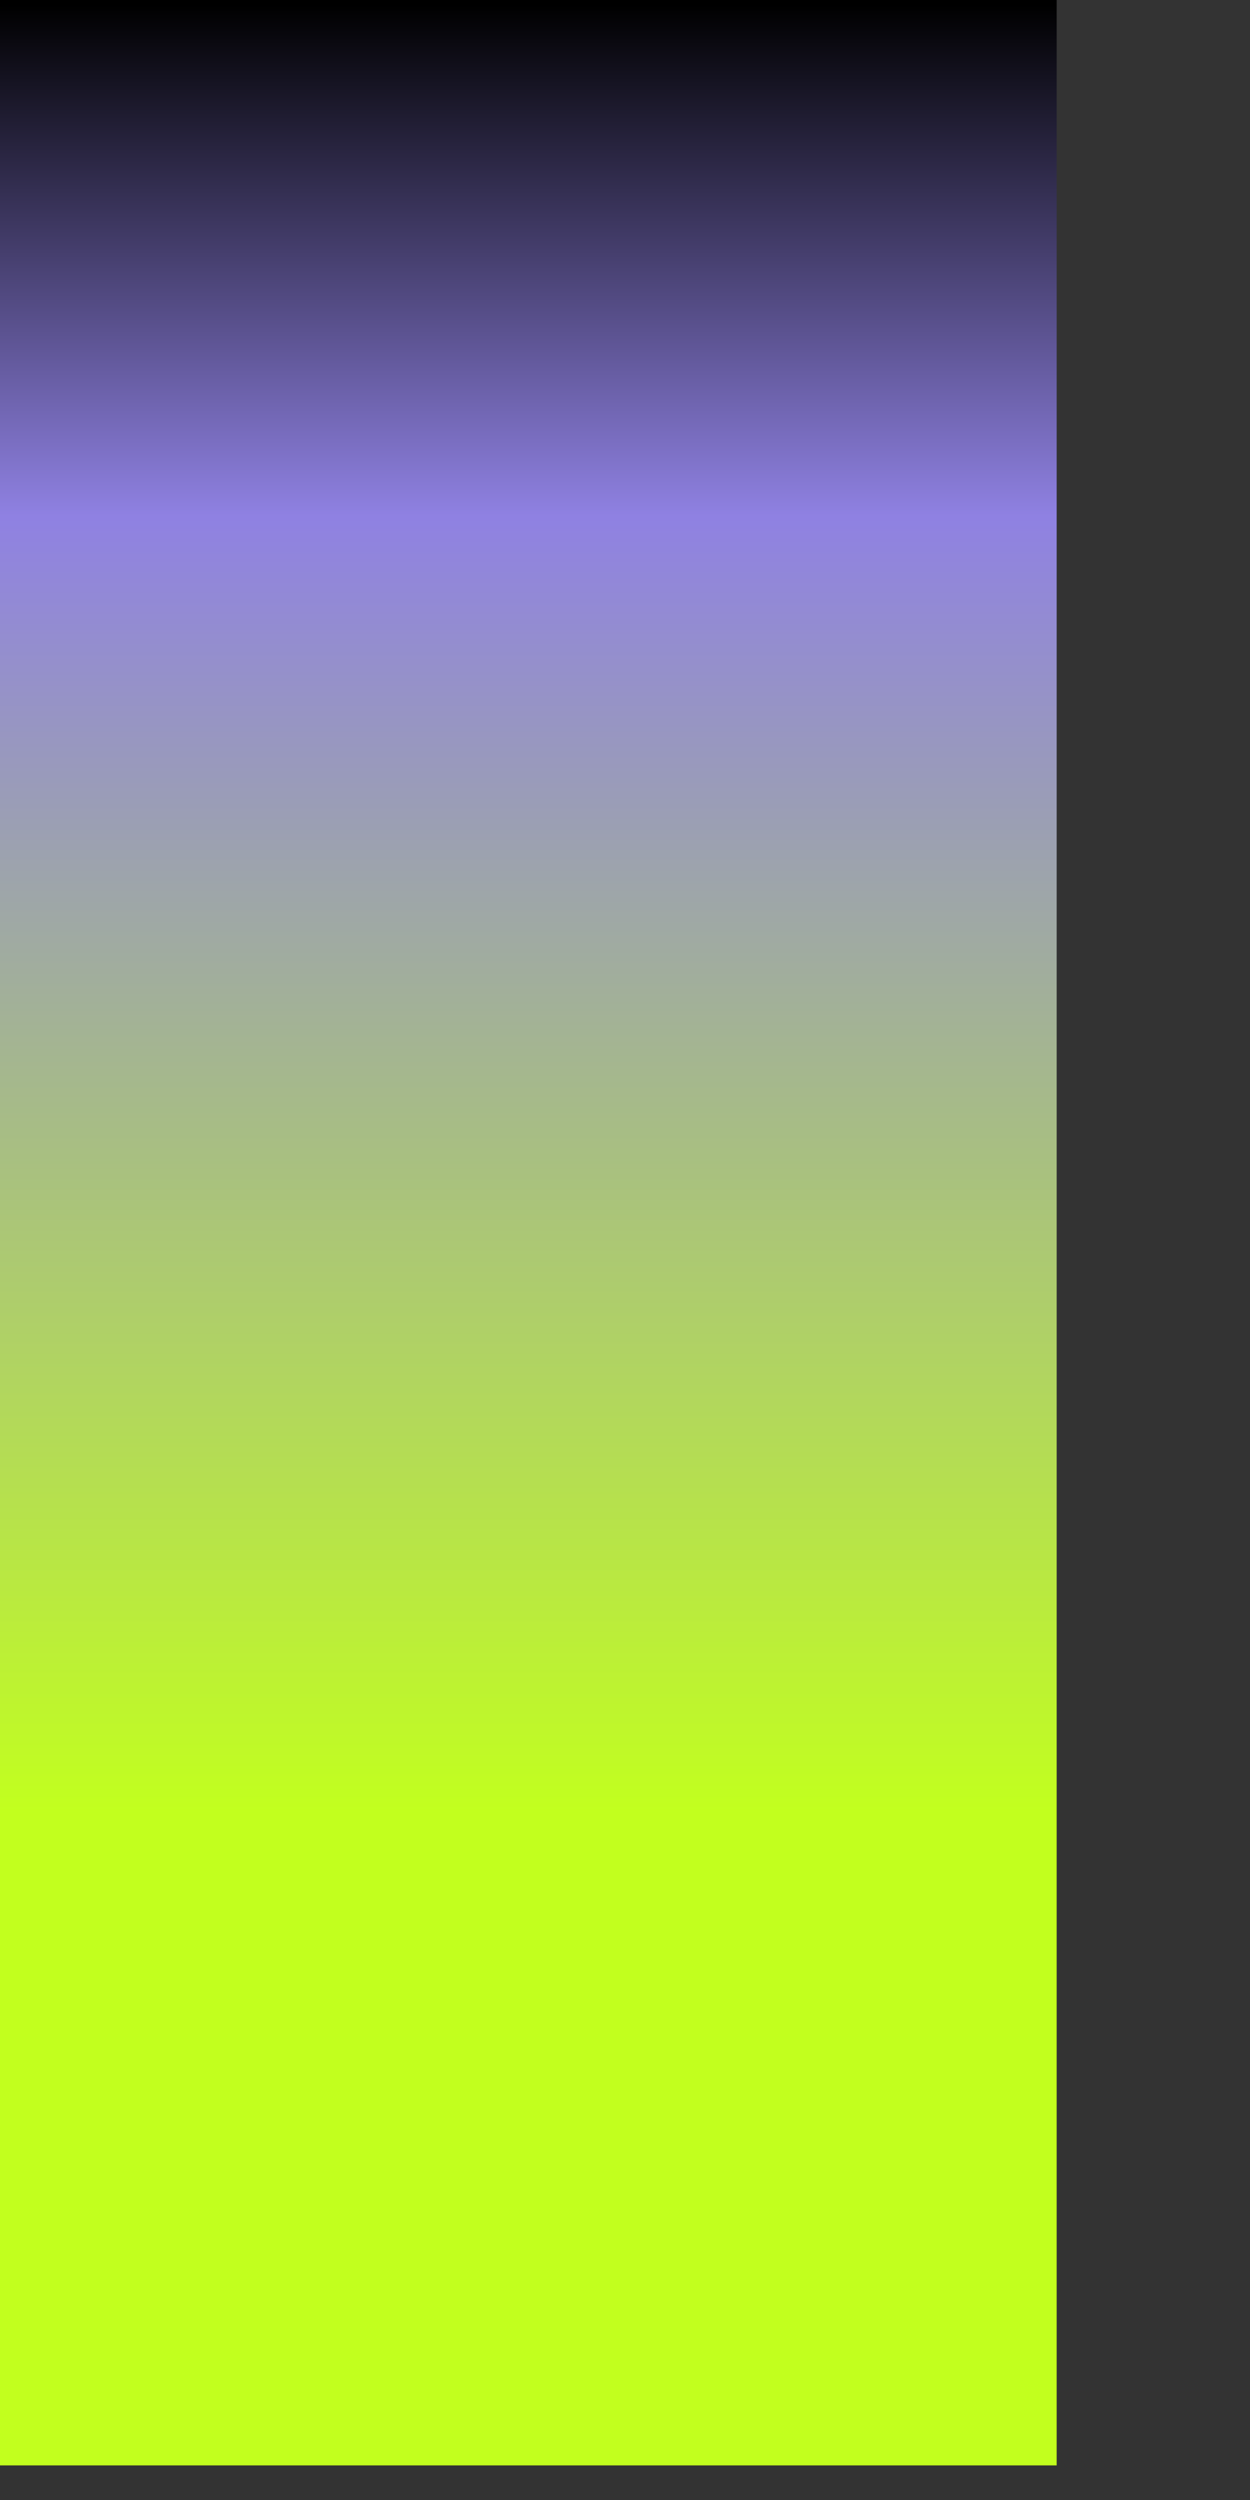 <?xml version="1.0" encoding="utf-8"?>
<svg xmlns="http://www.w3.org/2000/svg" fill="none" height="100%" overflow="visible" preserveAspectRatio="none" style="display: block;" viewBox="0 0 3 6" width="100%">
<rect x="0" y="0" width="3" height="6" fill="#333333" stroke="none"/>
<g clip-path="url(#clip0_0_1706)" id="Frame">
<path d="M-3.04329e-05 -0V5.917H2.536V-0H-3.04329e-05Z" fill="url(#paint0_linear_0_1706)" id="Vector"/>
</g>
<defs>
<linearGradient gradientUnits="userSpaceOnUse" id="paint0_linear_0_1706" x1="1.268" x2="1.268" y1="5.918" y2="-0">
<stop offset="0.264" stop-color="#C2FF1E"/>
<stop offset="0.792" stop-color="#8F81E2"/>
<stop offset="1"/>
</linearGradient>
<clipPath id="clip0_0_1706">
<rect fill="white" height="5.917" width="2.536"/>
</clipPath>
</defs>
</svg>